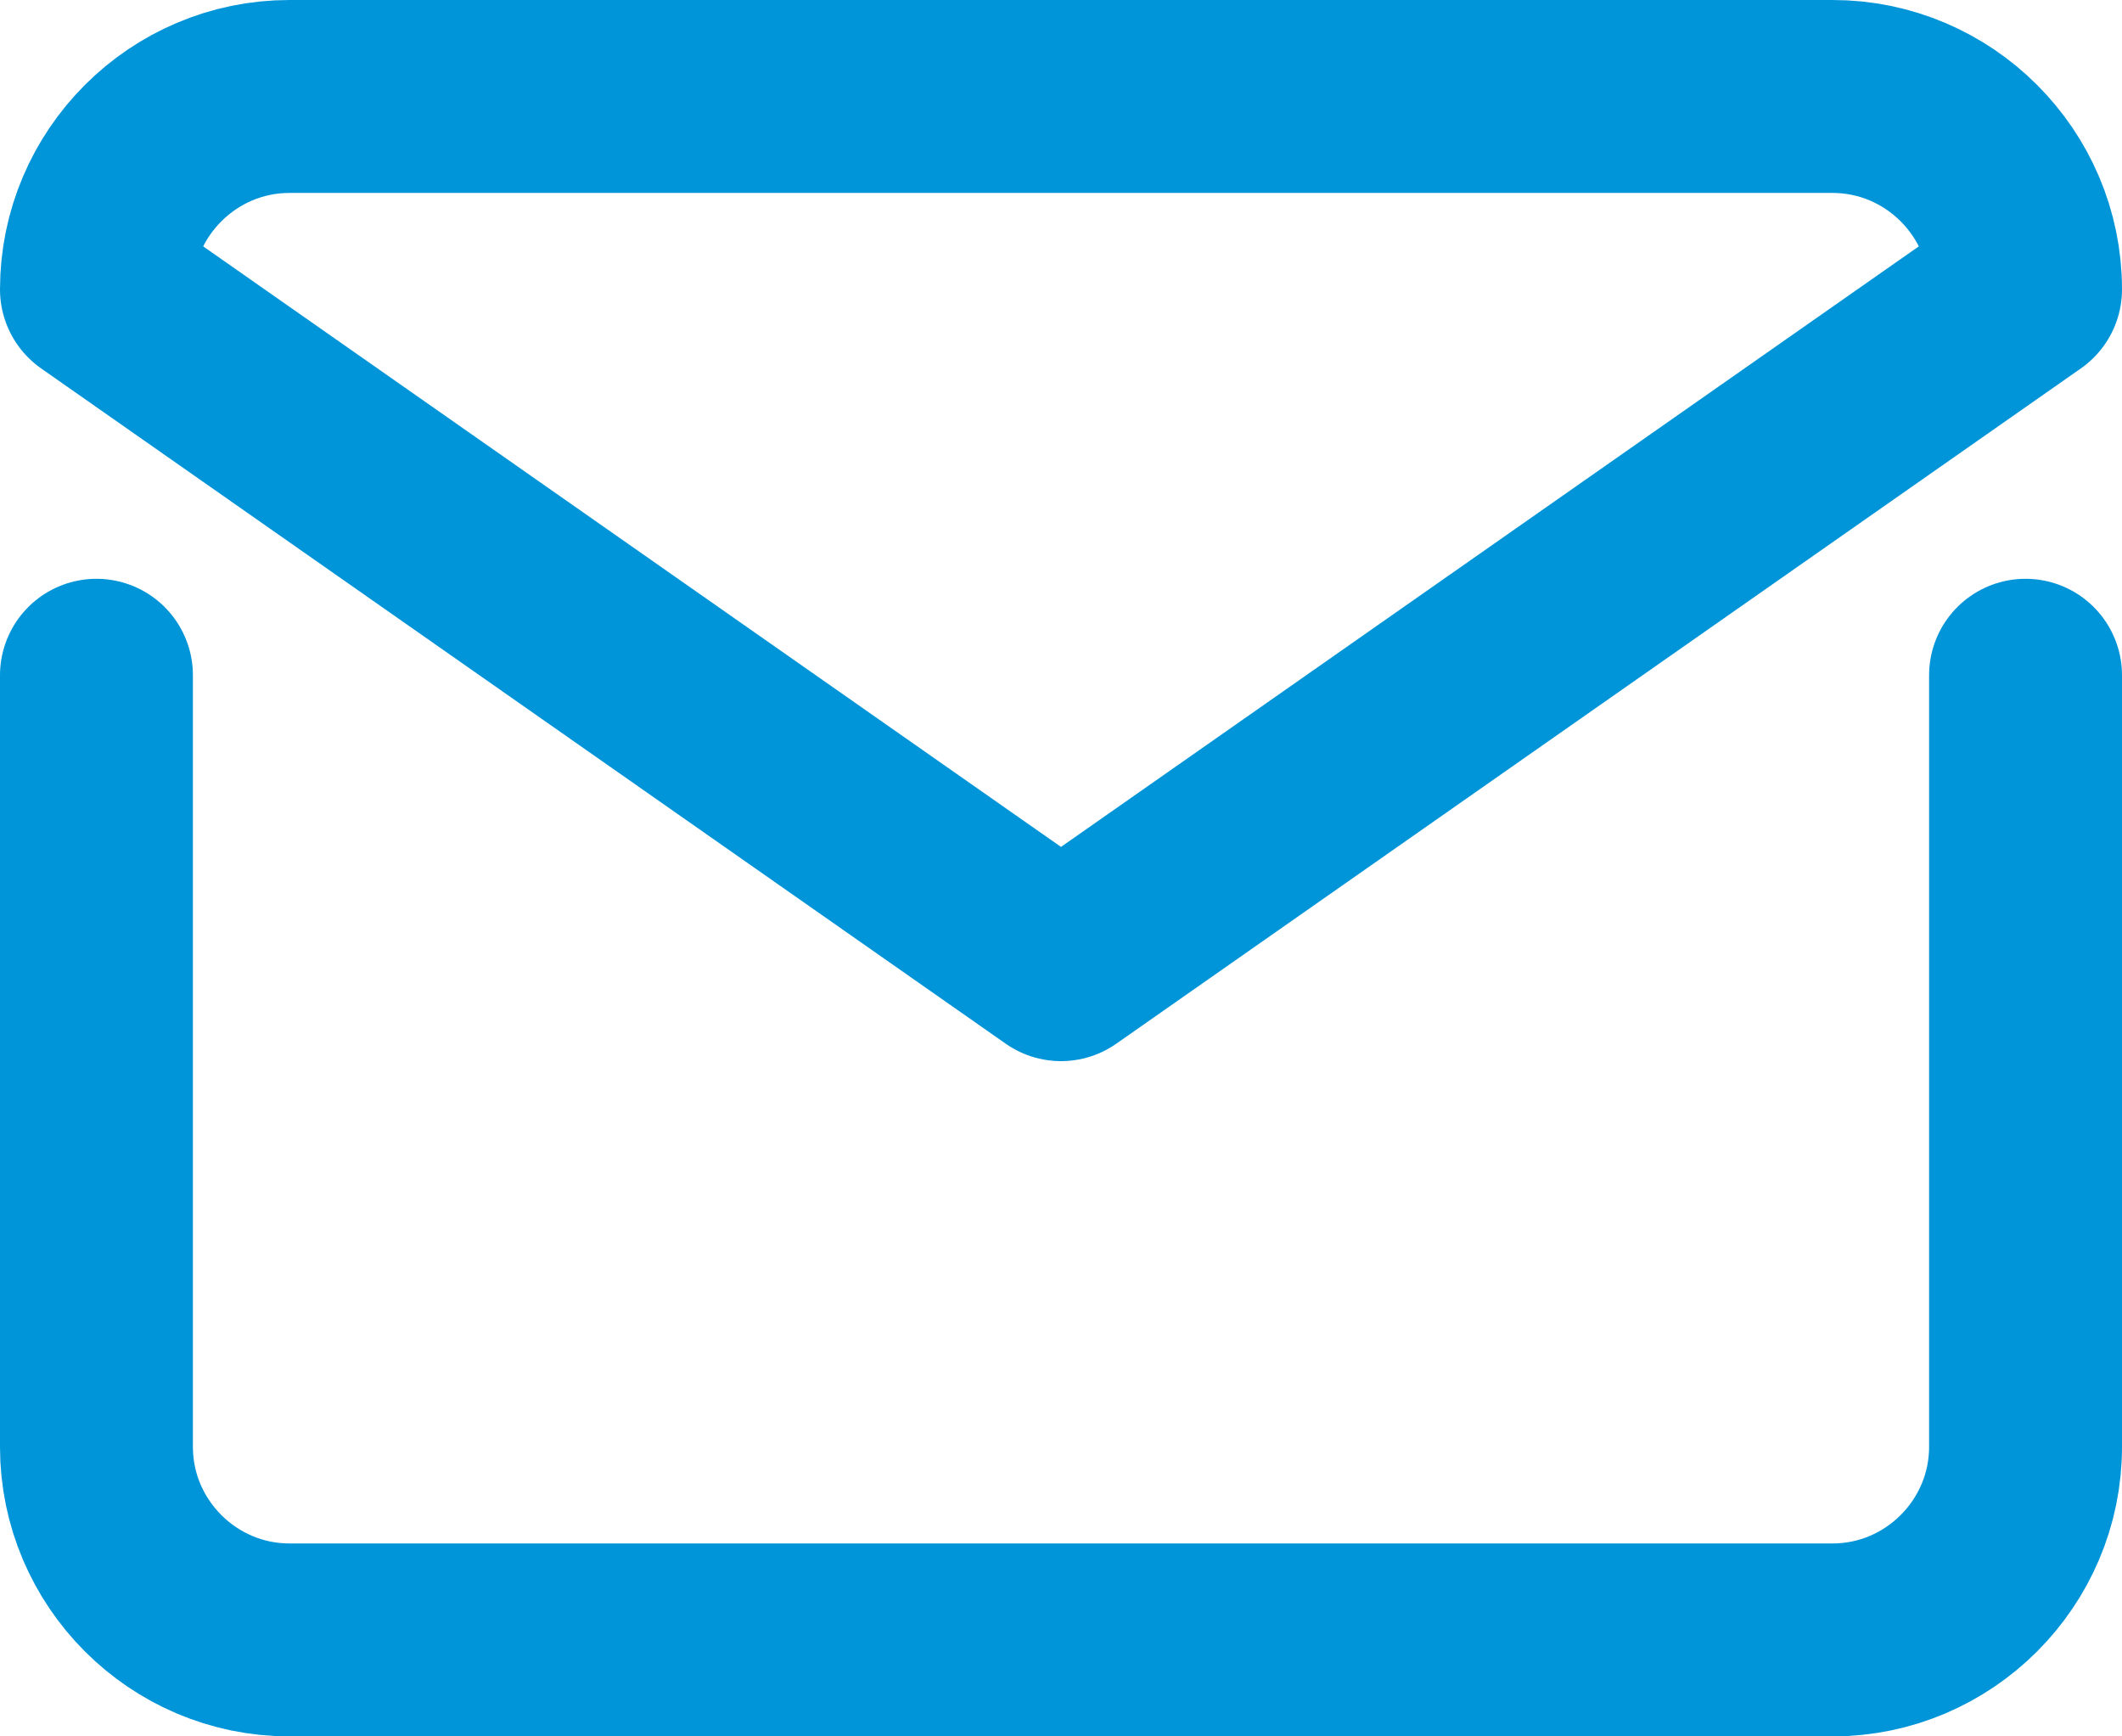 <?xml version="1.0" encoding="UTF-8"?> <svg xmlns="http://www.w3.org/2000/svg" width="22" height="18" viewBox="0 0 22 18" fill="none"> <path d="M21 7V15C21 16.1 20.1 17 19 17H3C1.9 17 1 16.1 1 15V7M3 1H19C20.1 1 21 1.9 21 3L11 10L1 3C1 1.9 1.9 1 3 1Z" stroke="#0095D9" stroke-width="2" stroke-linecap="round" stroke-linejoin="round"></path> </svg> 